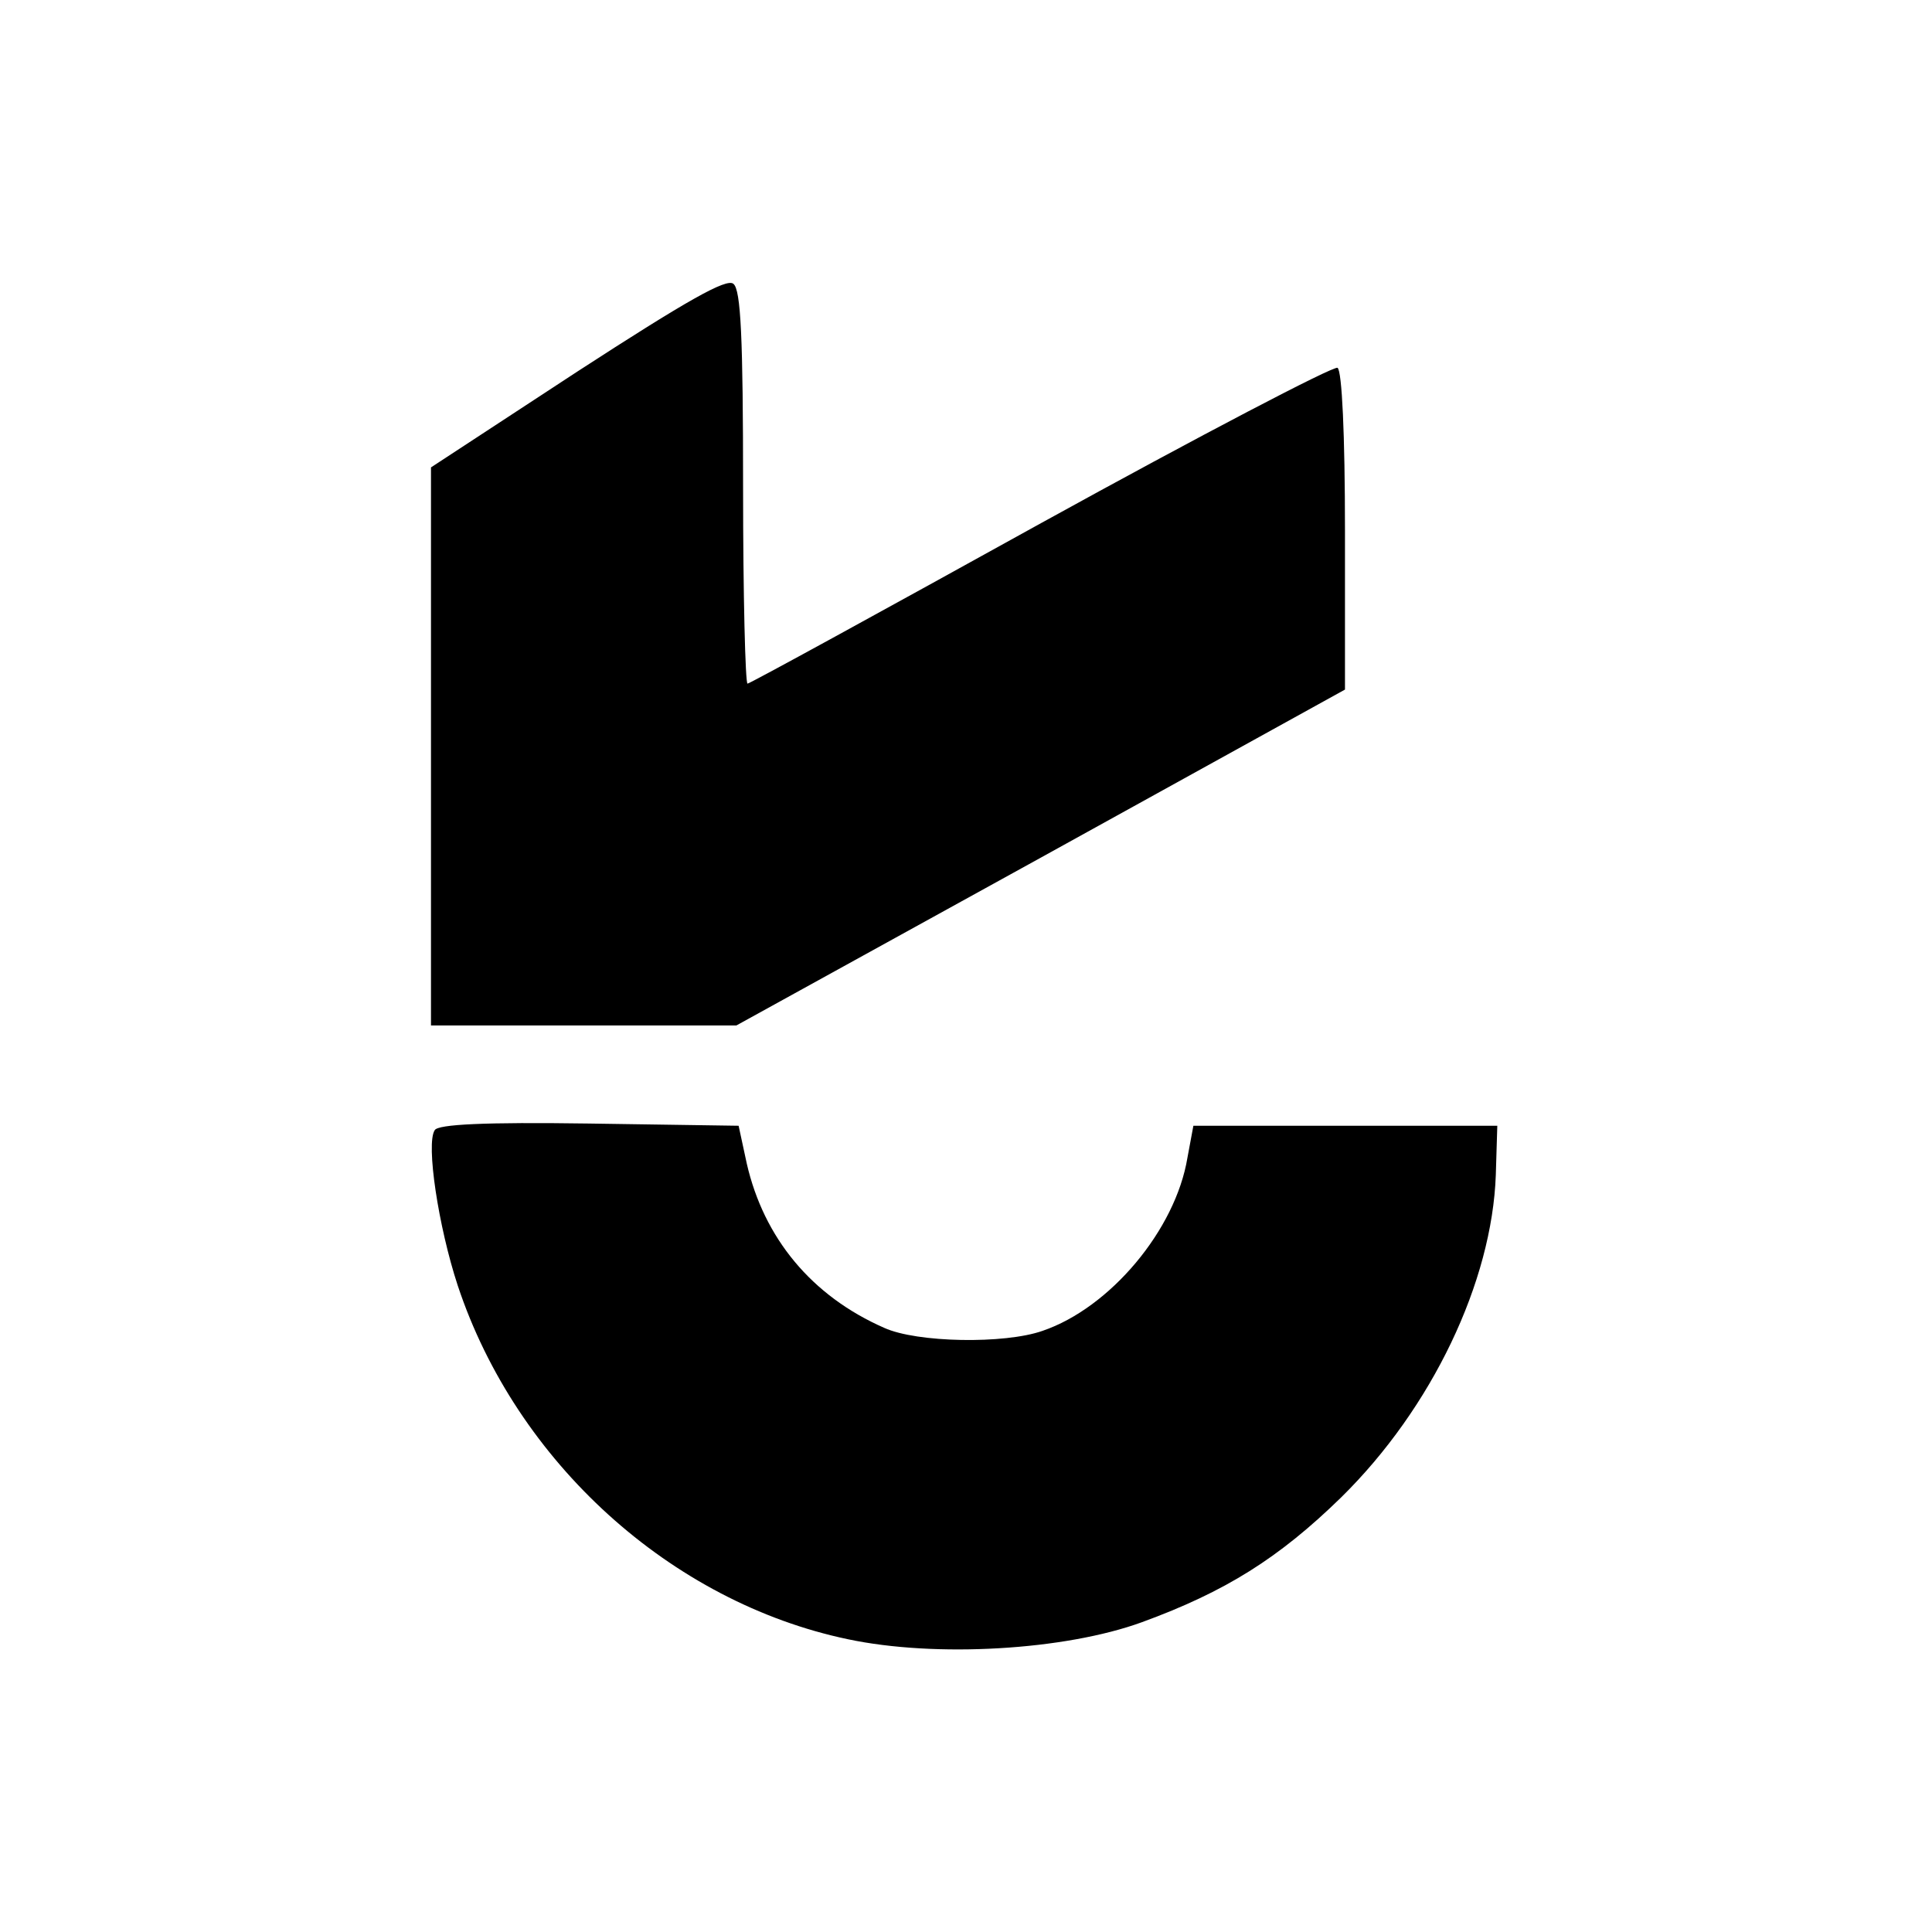 <?xml version="1.0" standalone="no"?>
<!DOCTYPE svg PUBLIC "-//W3C//DTD SVG 20010904//EN"
 "http://www.w3.org/TR/2001/REC-SVG-20010904/DTD/svg10.dtd">
<svg version="1.0" xmlns="http://www.w3.org/2000/svg"
 width="260pt" height="260pt" viewBox="0 0 260 260"
 preserveAspectRatio="xMidYMid meet">
<g transform="translate(0,260) scale(0.1,-0.1)"
fill="#000000" stroke="none">
<path d="M777 2100 l-197 -129 0 -376 0 -375 206 0 205 0 410 226 409 226 0
214 c0 129 -4 215 -10 219 -5 3 -185 -91 -399 -209 -215 -119 -392 -216 -395
-216 -3 0 -6 119 -6 264 0 202 -3 266 -13 274 -9 8 -62 -22 -210 -118z"/>
<path d="M585 1079 c-12 -18 5 -130 31 -209 79 -238 287 -426 525 -476 118
-25 292 -15 396 23 112 41 184 86 268 168 122 120 203 290 208 434 l2 66 -205
0 -204 0 -8 -43 c-16 -97 -104 -202 -195 -233 -51 -18 -169 -16 -213 4 -98 43
-162 121 -185 221 l-11 51 -202 3 c-139 2 -203 -1 -207 -9z"/>
</g>
</svg>
